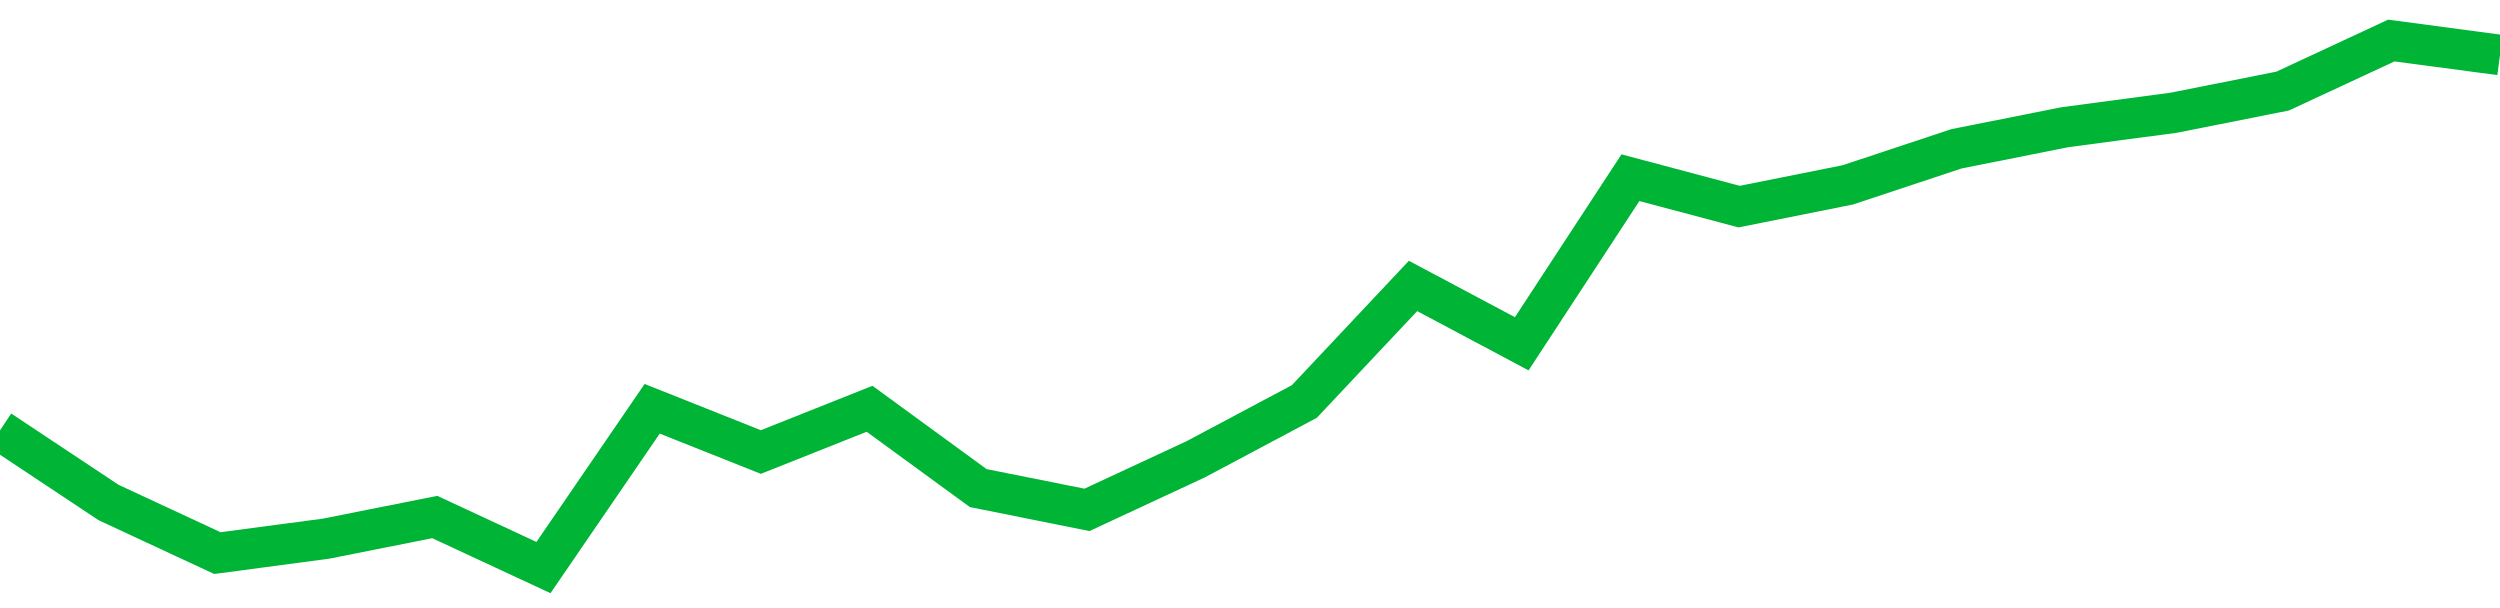 <!-- Generated with https://github.com/jxxe/sparkline/ --><svg viewBox="0 0 185 45" class="sparkline" xmlns="http://www.w3.org/2000/svg"><path class="sparkline--fill" d="M 0 31.85 L 0 31.85 L 8.043 37.19 L 16.087 40.93 L 24.13 39.86 L 32.174 38.26 L 40.217 42 L 48.261 30.25 L 56.304 33.45 L 64.348 30.25 L 72.391 36.12 L 80.435 37.73 L 88.478 33.99 L 96.522 29.71 L 104.565 21.16 L 112.609 25.44 L 120.652 13.15 L 128.696 15.29 L 136.739 13.68 L 144.783 11.01 L 152.826 9.41 L 160.87 8.34 L 168.913 6.74 L 176.957 3 L 185 4.07 V 45 L 0 45 Z" stroke="none" fill="none" ></path><path class="sparkline--line" d="M 0 31.85 L 0 31.85 L 8.043 37.19 L 16.087 40.93 L 24.13 39.86 L 32.174 38.26 L 40.217 42 L 48.261 30.25 L 56.304 33.45 L 64.348 30.25 L 72.391 36.12 L 80.435 37.73 L 88.478 33.99 L 96.522 29.71 L 104.565 21.16 L 112.609 25.44 L 120.652 13.15 L 128.696 15.29 L 136.739 13.68 L 144.783 11.01 L 152.826 9.41 L 160.87 8.34 L 168.913 6.74 L 176.957 3 L 185 4.07" fill="none" stroke-width="3" stroke="#00B436" ></path></svg>